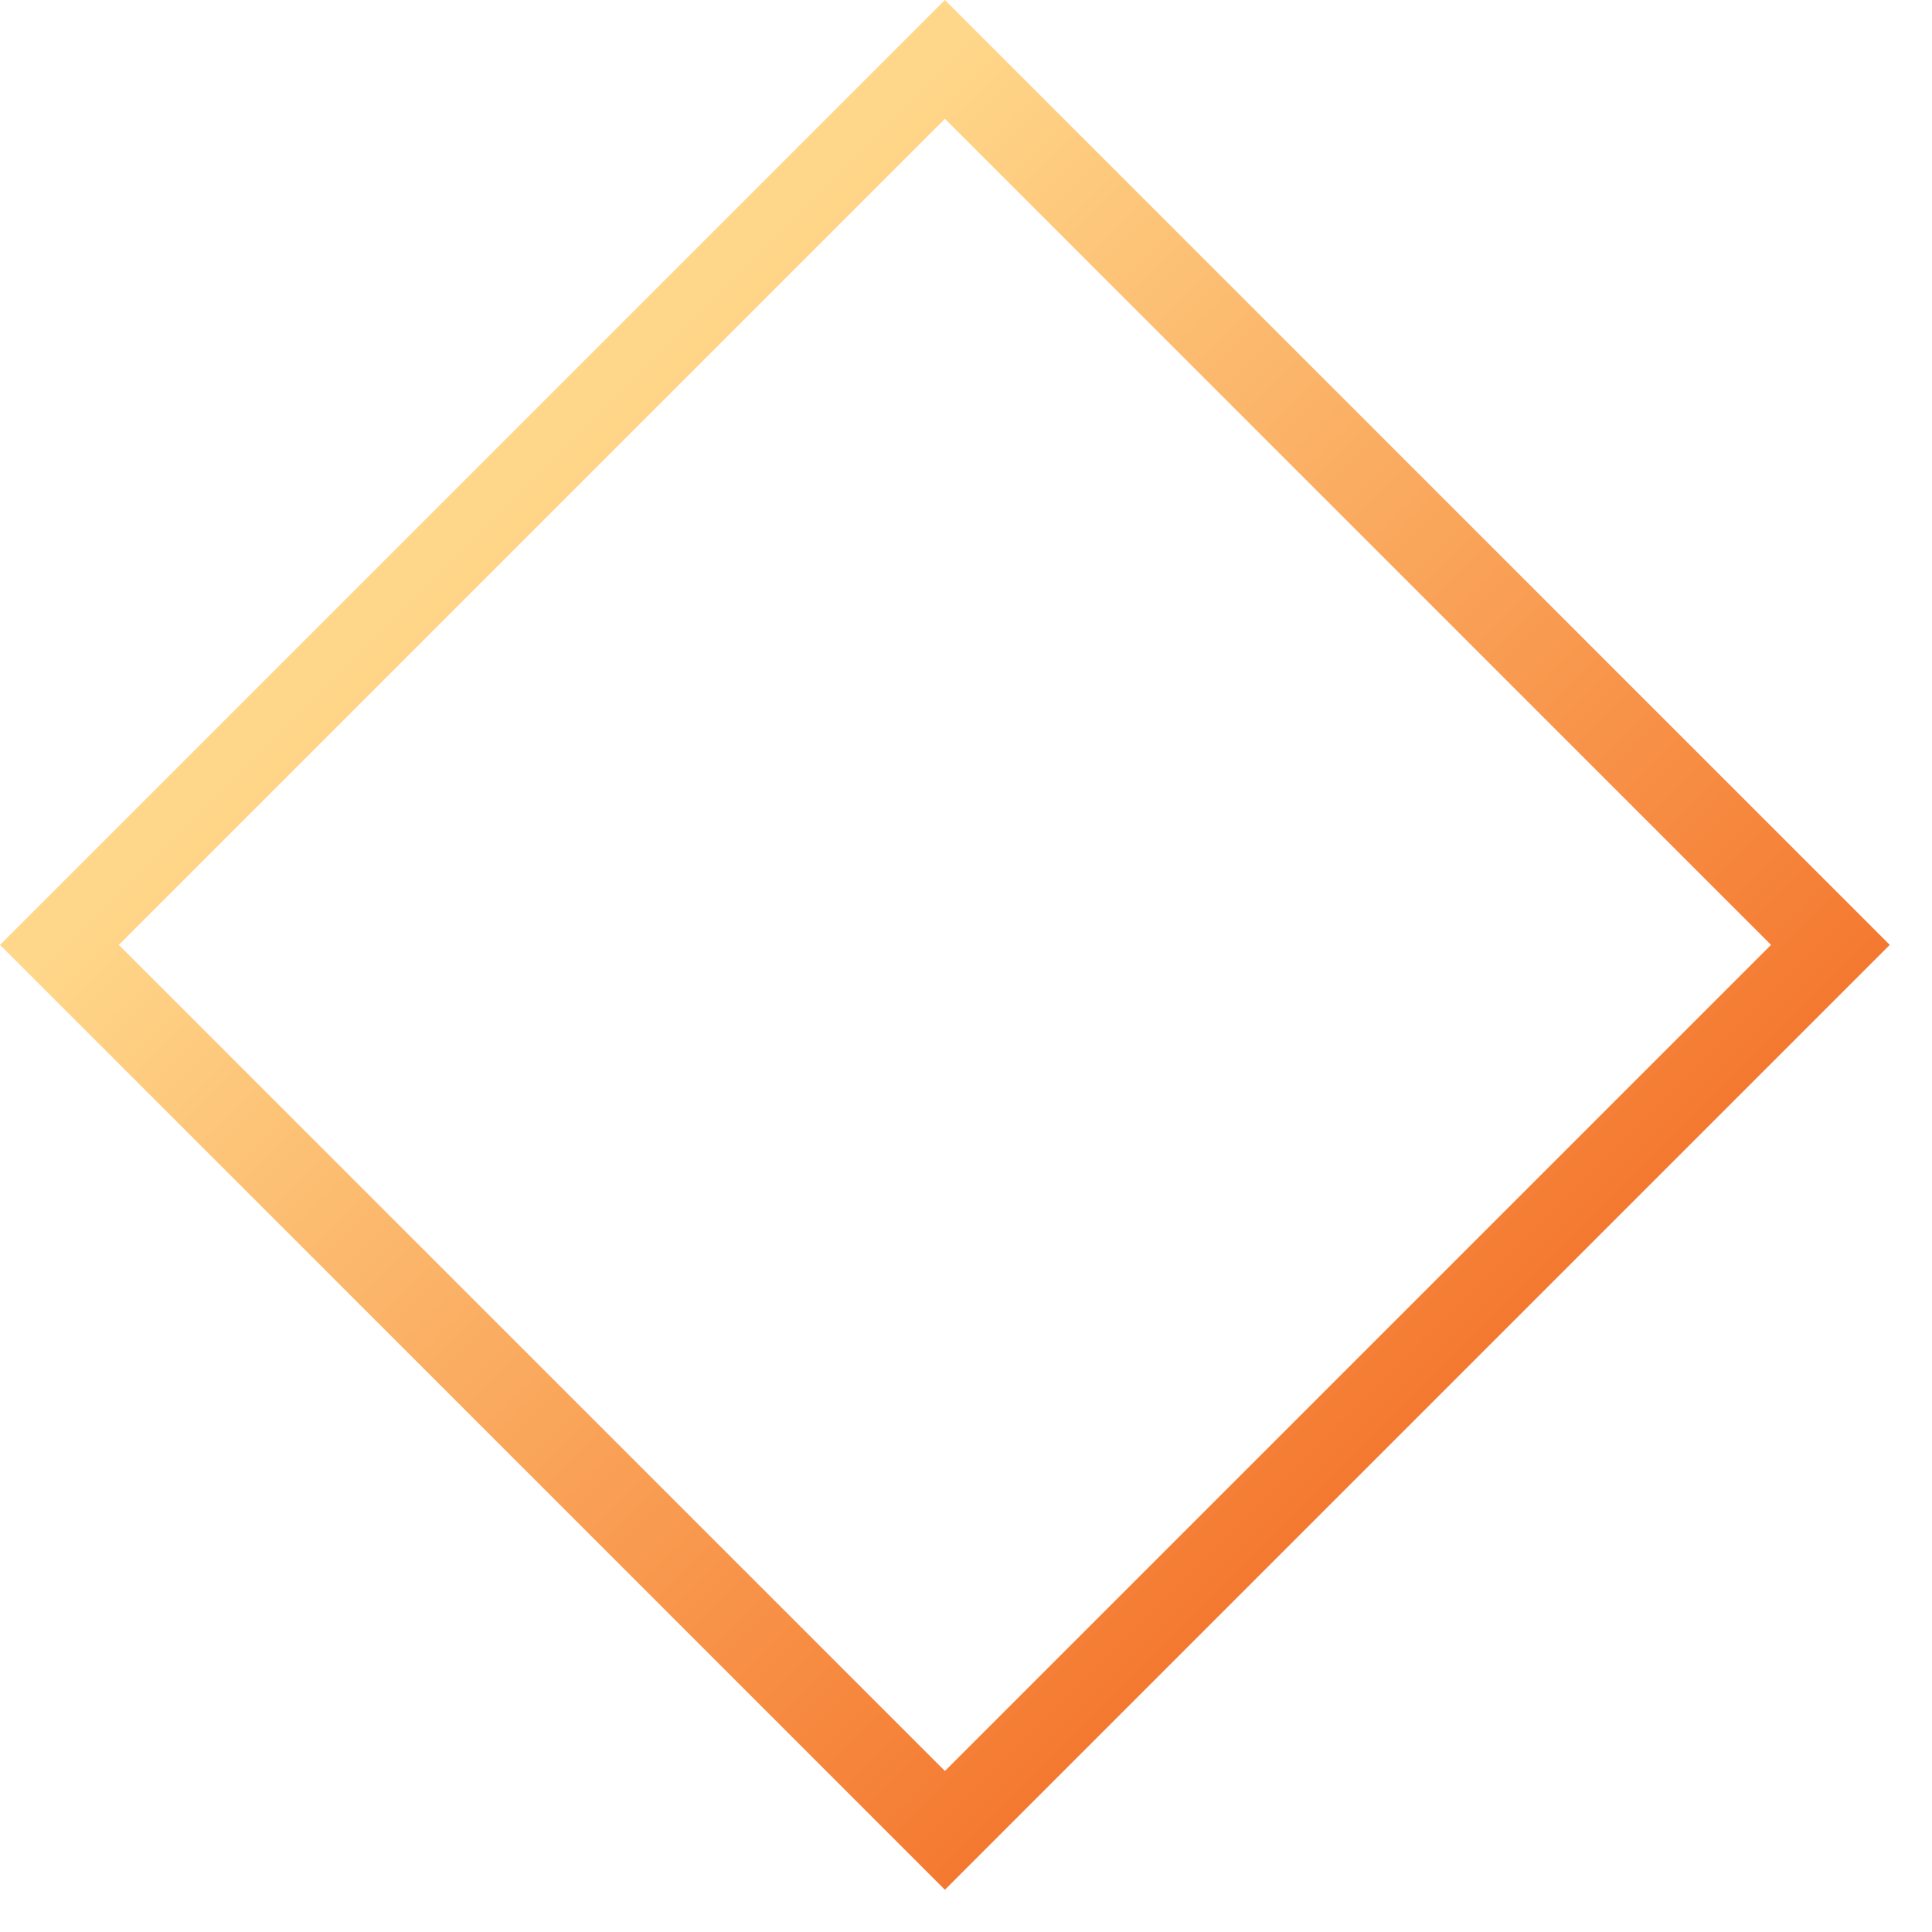 <?xml version="1.0" encoding="UTF-8"?> <svg xmlns="http://www.w3.org/2000/svg" width="23" height="23" viewBox="0 0 23 23" fill="none"> <rect x="11.249" y="0.707" width="14.908" height="14.908" transform="rotate(45 11.249 0.707)" stroke="url(#paint0_linear_1638_1015)"></rect> <defs> <linearGradient id="paint0_linear_1638_1015" x1="11.249" y1="7.954" x2="27.157" y2="7.954" gradientUnits="userSpaceOnUse"> <stop stop-color="#FFD78A"></stop> <stop offset="1" stop-color="#F4762D"></stop> </linearGradient> </defs> </svg> 